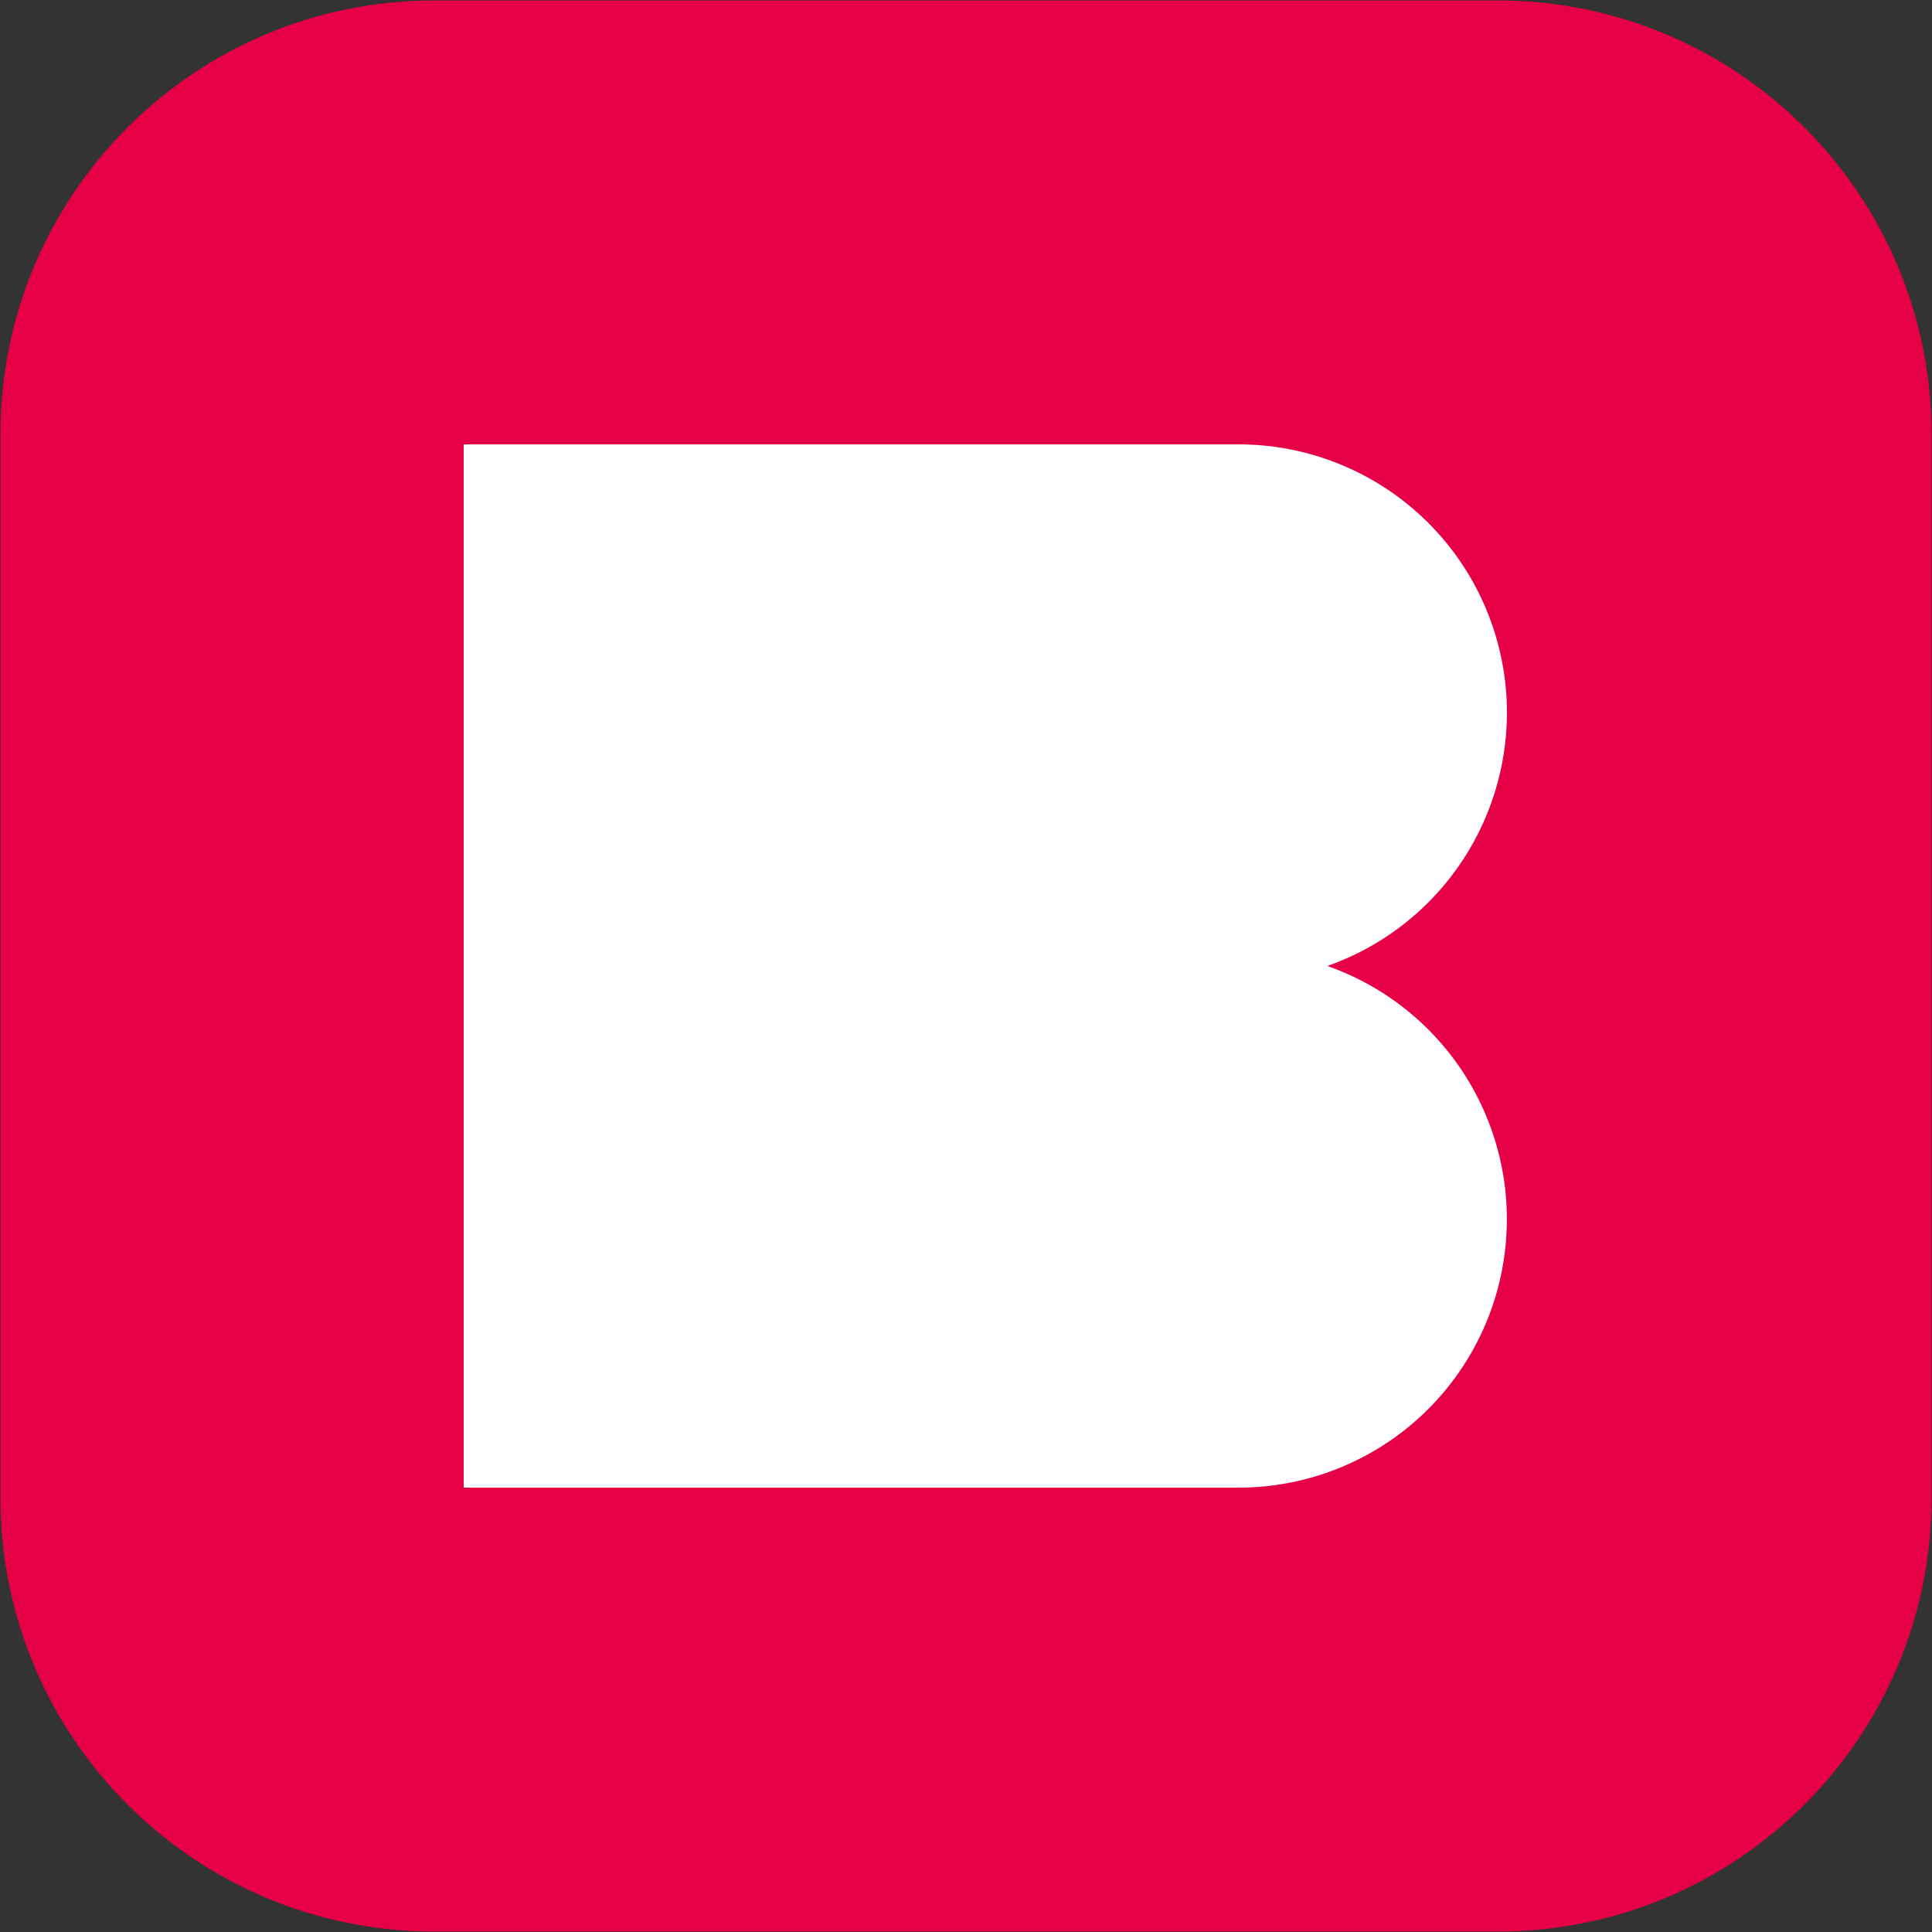 <svg width="82" height="82" viewBox="0 0 82 82" fill="none" xmlns="http://www.w3.org/2000/svg">
<rect x="0" y="0" width="82" height="82" fill="#333333" stroke="none"/>
<g clip-path="url(#clip0_699_2880)">
<path d="M63.571 0.019H18.428C8.261 0.019 0.019 8.261 0.019 18.428V63.571C0.019 73.739 8.261 81.981 18.428 81.981H63.571C73.738 81.981 81.981 73.739 81.981 63.571V18.428C81.981 8.261 73.738 0.019 63.571 0.019Z" fill="#E60046"/>
<path d="M63.96 30.251C63.96 27.23 62.76 24.332 60.624 22.196C58.487 20.06 55.59 18.86 52.569 18.86H19.68V63.14H52.569C55.258 63.139 57.86 62.187 59.915 60.452C61.969 58.717 63.344 56.311 63.795 53.66C64.246 51.009 63.745 48.284 62.38 45.967C61.015 43.65 58.874 41.89 56.337 41C58.563 40.217 60.492 38.763 61.858 36.837C63.223 34.912 63.957 32.611 63.96 30.251Z" fill="white"/>
</g>
<defs>
<clipPath id="clip0_699_2880">
<rect width="82" height="82" fill="white"/>
</clipPath>
</defs>
</svg>
